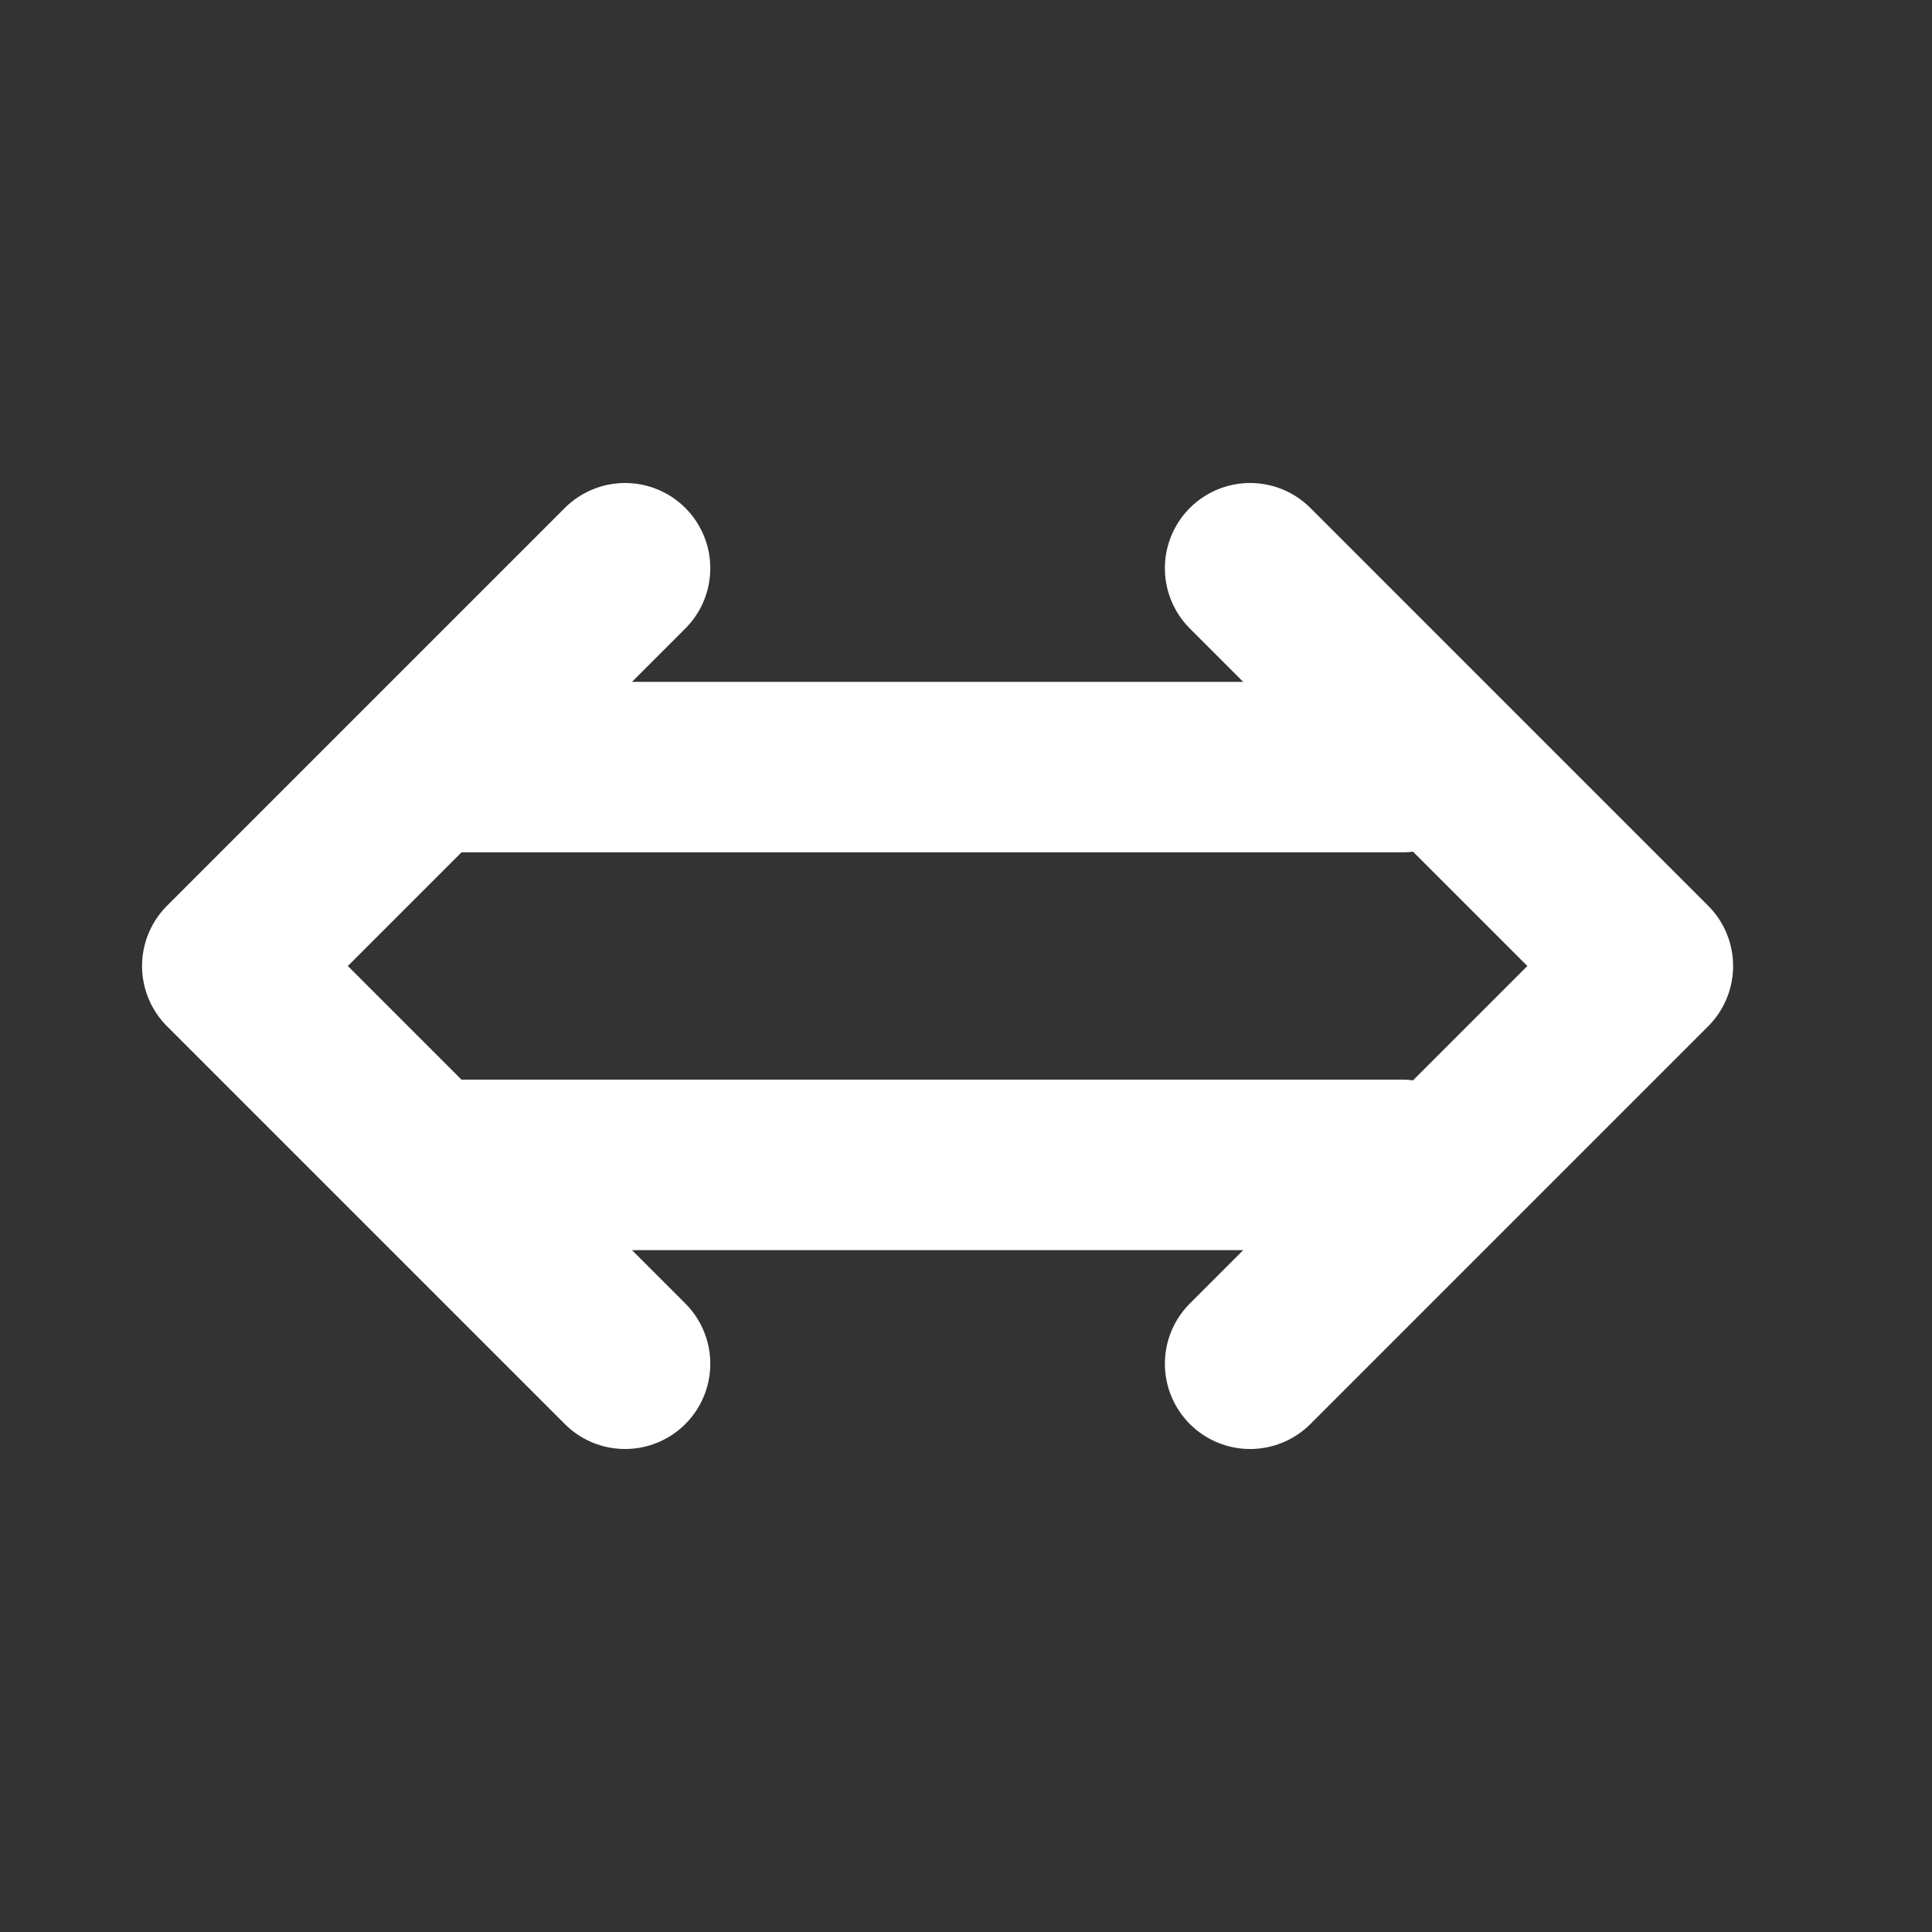 <svg width="17" height="17" viewBox="0 0 17 17" fill="none" xmlns="http://www.w3.org/2000/svg">
<rect x="0" y="0" width="17" height="17" fill="#333333" stroke="none"/>
<path d="M12.338 6.75H3.75M3.75 6.75L2 8.5L5.5 12M3.75 6.75L5.5 5M3.75 10.25H12.338" stroke="white" stroke-width="1.5" stroke-linecap="round" stroke-linejoin="round"/>
<path d="M11 5L14.5 8.5L12.75 10.25L11 12" stroke="white" stroke-width="1.5" stroke-linecap="round" stroke-linejoin="round"/>
</svg>
